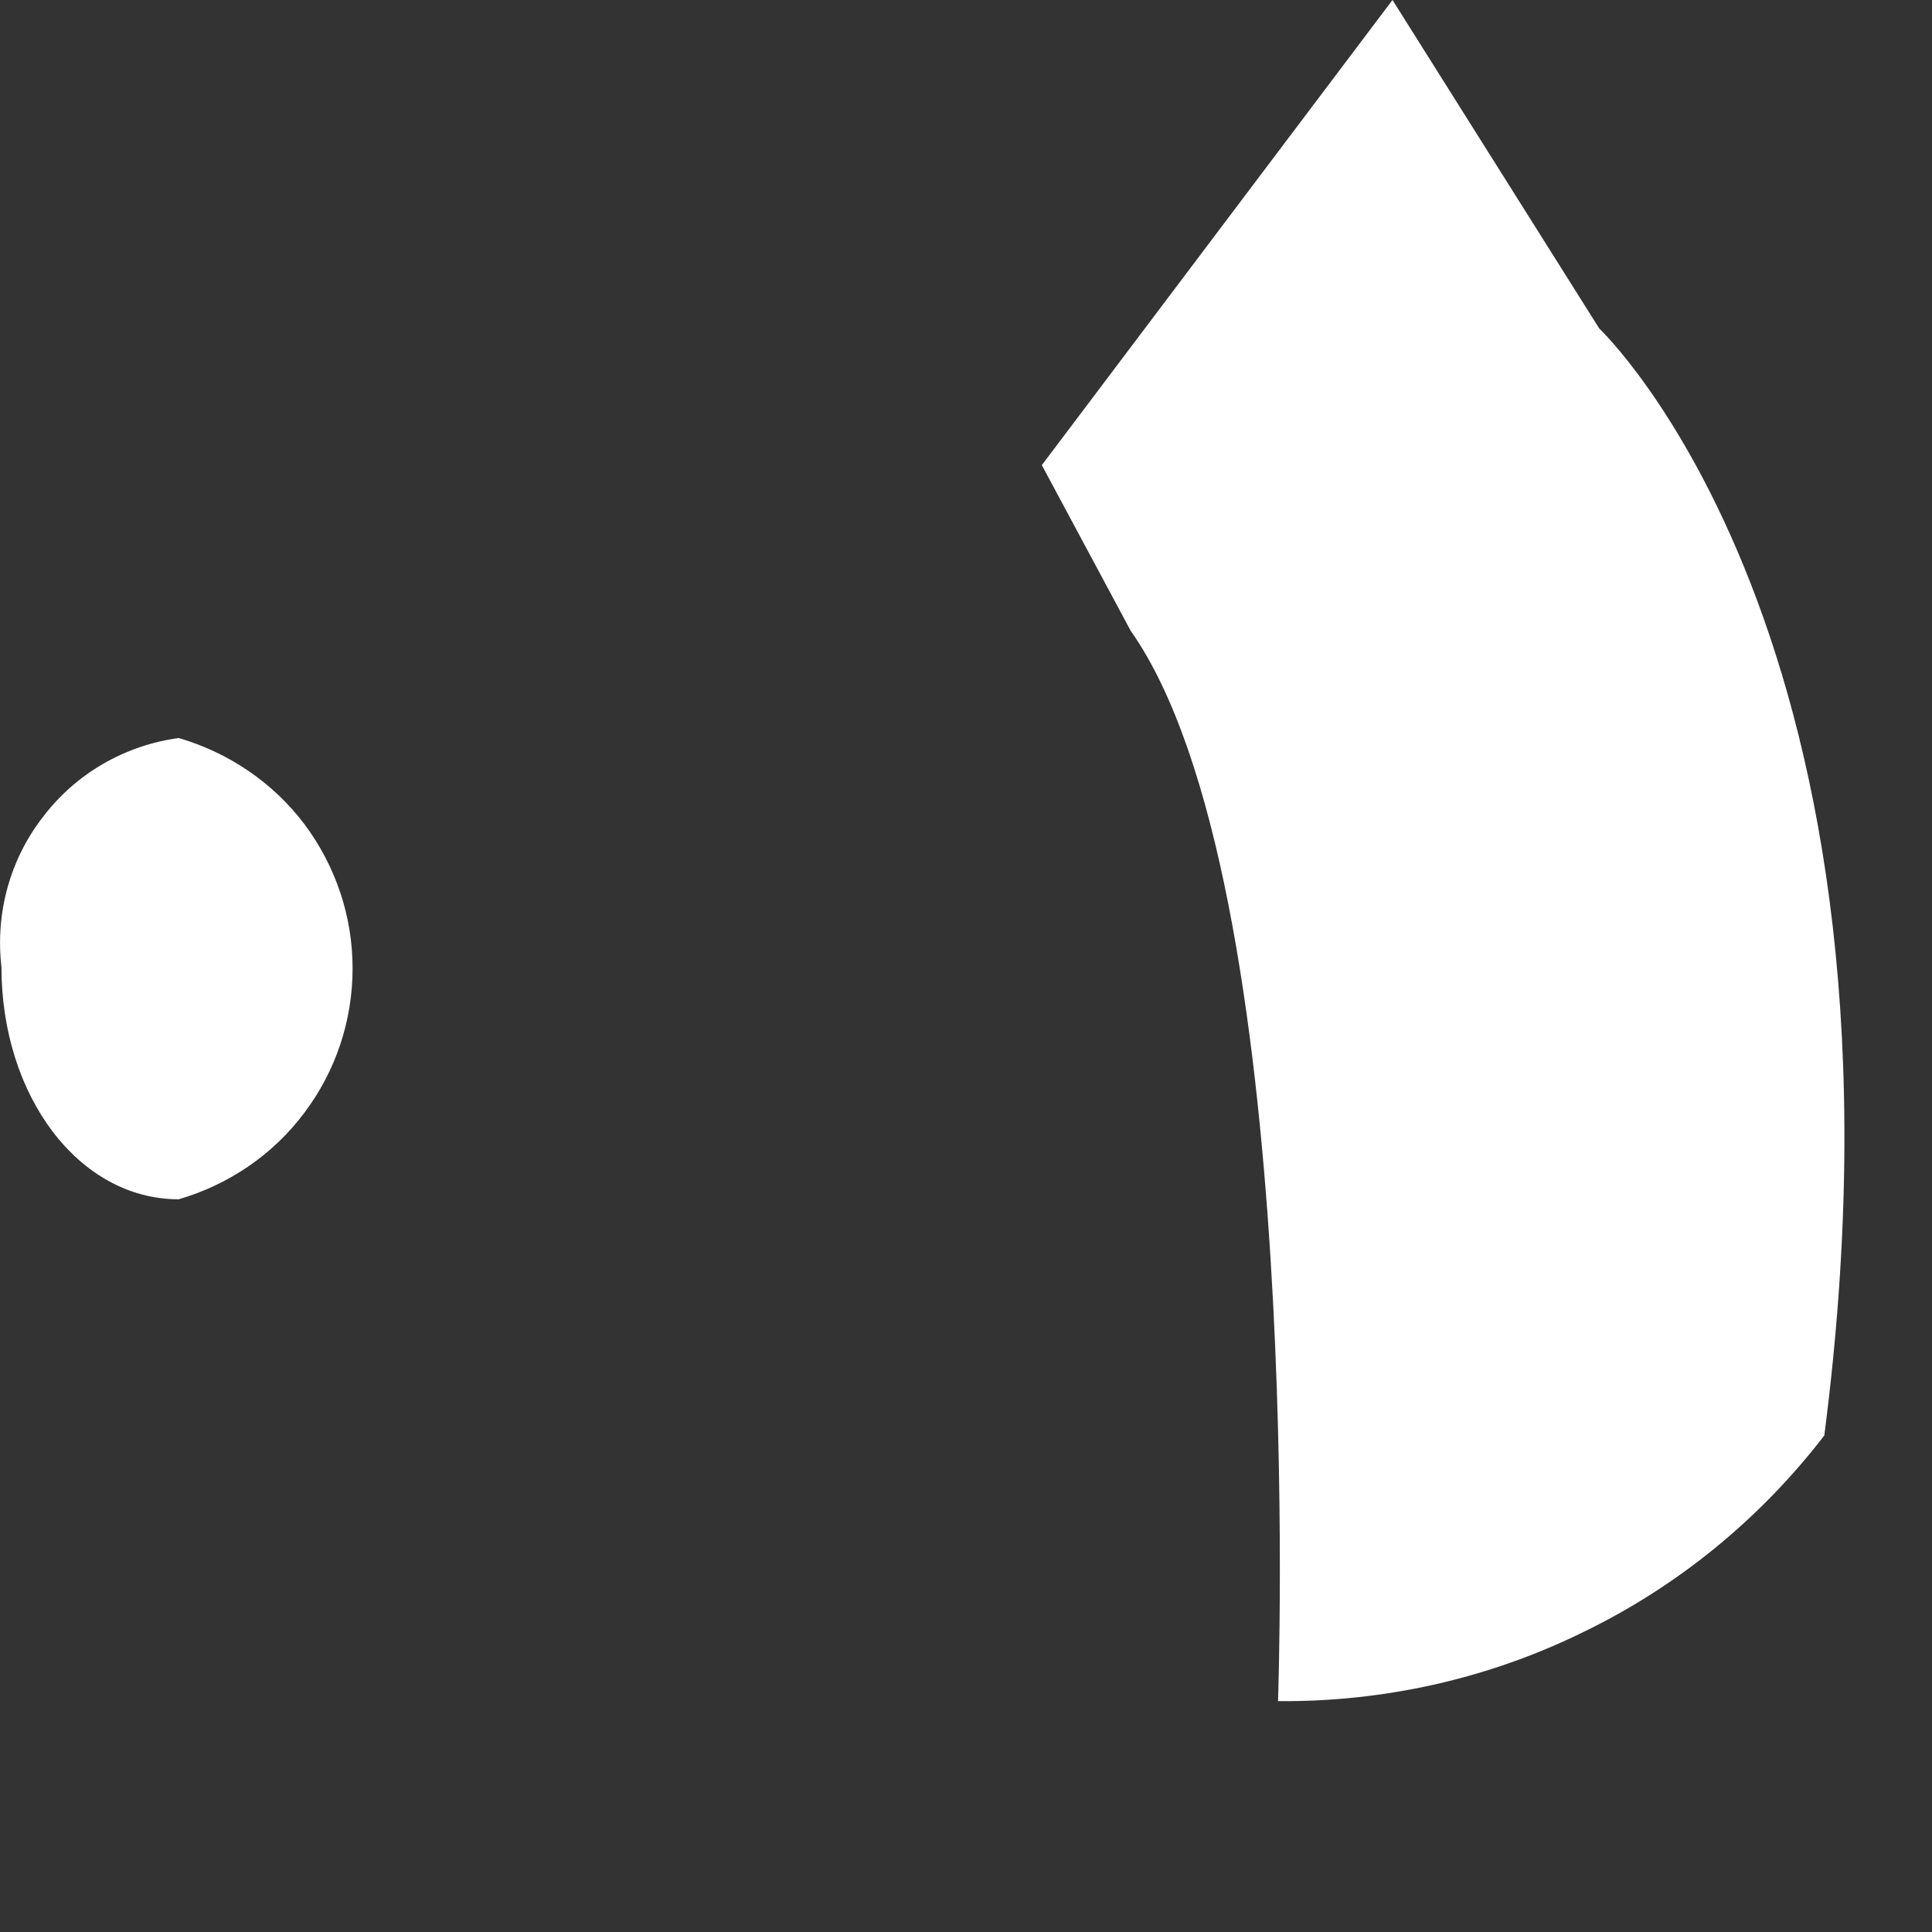 <?xml version="1.0" encoding="utf-8"?>
<svg xmlns="http://www.w3.org/2000/svg" fill="none" height="100%" overflow="visible" preserveAspectRatio="none" style="display: block;" viewBox="0 0 4 4" width="100%">
<rect x="0" y="0" width="4" height="4" fill="#333333" stroke="none"/>
<path d="M0.37 1.528C0.473 1.558 0.565 1.62 0.63 1.706C0.695 1.793 0.73 1.897 0.73 2.005C0.73 2.113 0.695 2.218 0.63 2.304C0.565 2.391 0.473 2.453 0.37 2.483C0.163 2.483 0.003 2.269 0.003 2.002C-0.01 1.89 0.021 1.778 0.09 1.69C0.158 1.601 0.259 1.543 0.37 1.528ZM3.311 0.68C3.311 0.68 3.991 1.322 3.777 2.972C3.644 3.145 3.473 3.285 3.276 3.38C3.08 3.476 2.864 3.524 2.646 3.522C2.646 3.522 2.707 1.826 2.341 1.306L2.157 0.963L2.883 0L3.311 0.68Z" fill="white" id="Vector"/>
</svg>